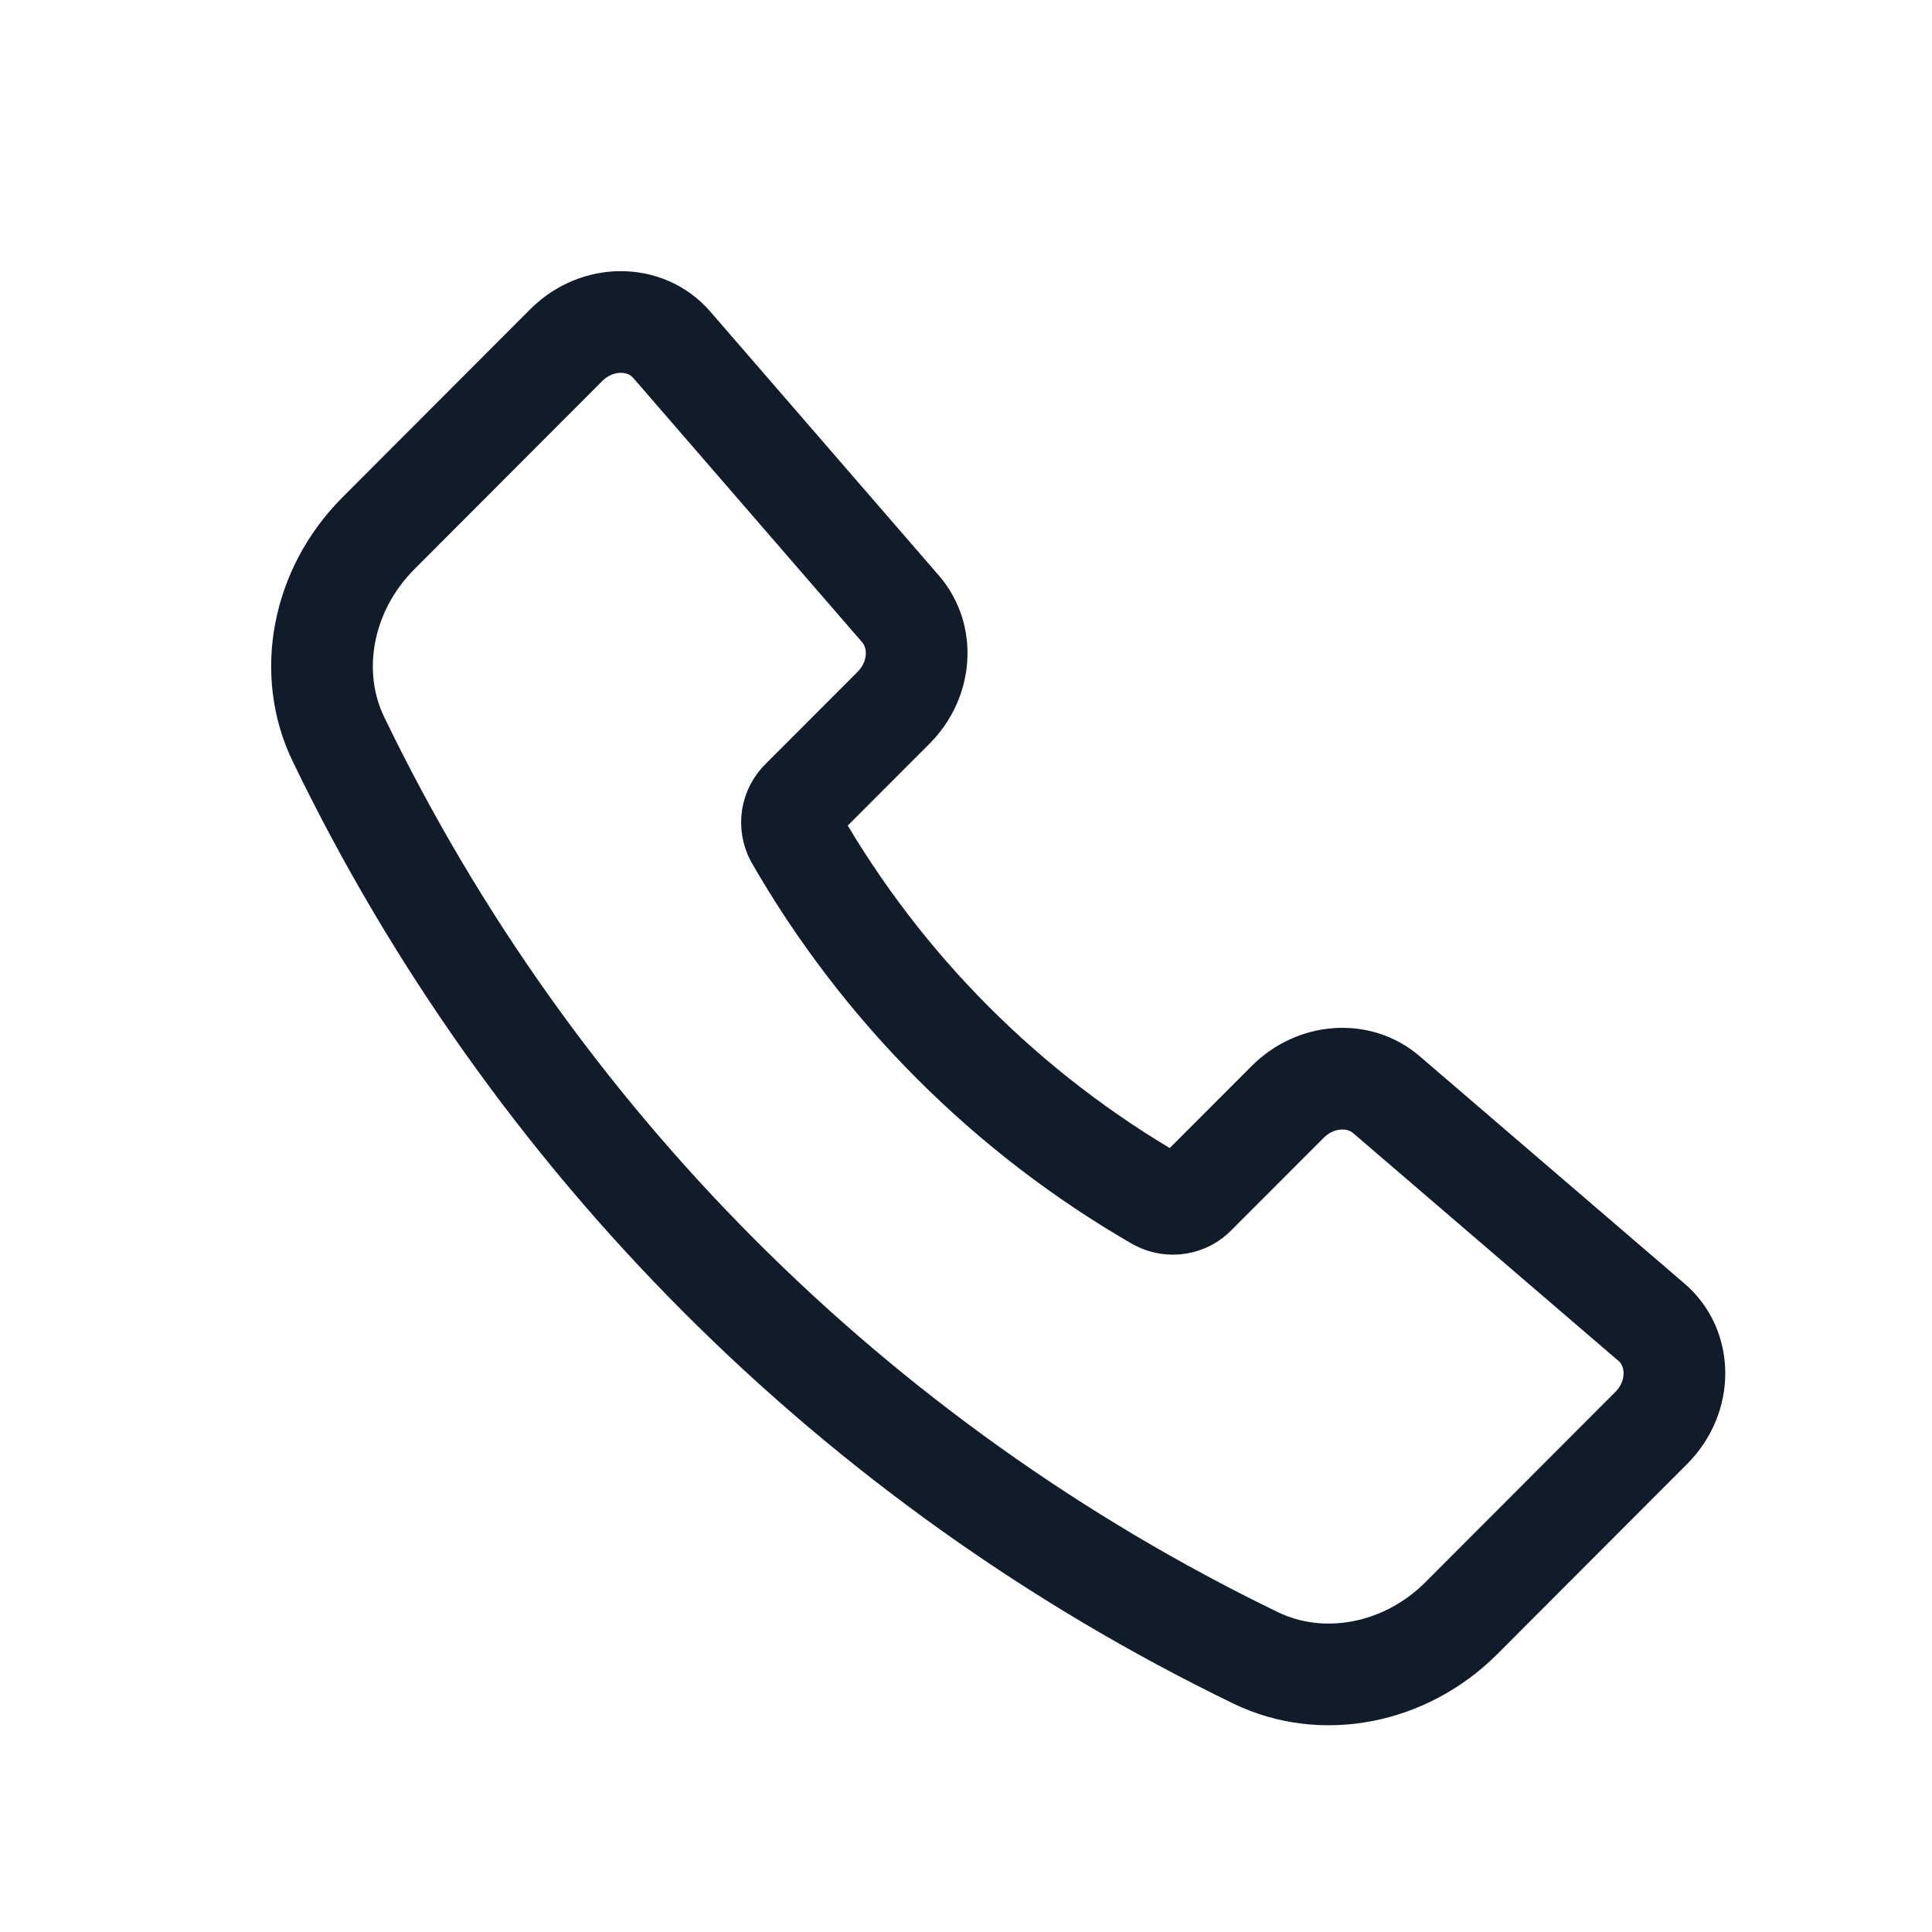 <?xml version="1.0" encoding="UTF-8"?> <svg xmlns="http://www.w3.org/2000/svg" width="19" height="19" viewBox="0 0 19 19" fill="none"> <path d="M8.855 5.987L6.606 3.39C6.346 3.091 5.871 3.092 5.569 3.394L3.719 5.247C3.169 5.799 3.011 6.617 3.33 7.273C5.233 11.213 8.41 14.395 12.348 16.304C13.004 16.622 13.821 16.465 14.372 15.913L16.239 14.043C16.542 13.74 16.543 13.262 16.241 13.003L13.634 10.765C13.361 10.531 12.938 10.562 12.664 10.836L11.757 11.744C11.711 11.793 11.65 11.825 11.583 11.835C11.517 11.846 11.449 11.834 11.389 11.803C9.907 10.949 8.677 9.717 7.825 8.234C7.793 8.174 7.782 8.106 7.792 8.04C7.803 7.973 7.835 7.912 7.884 7.865L8.788 6.96C9.062 6.685 9.092 6.26 8.855 5.987Z" stroke="#101C29" stroke-linecap="round" stroke-linejoin="round"></path> </svg> 